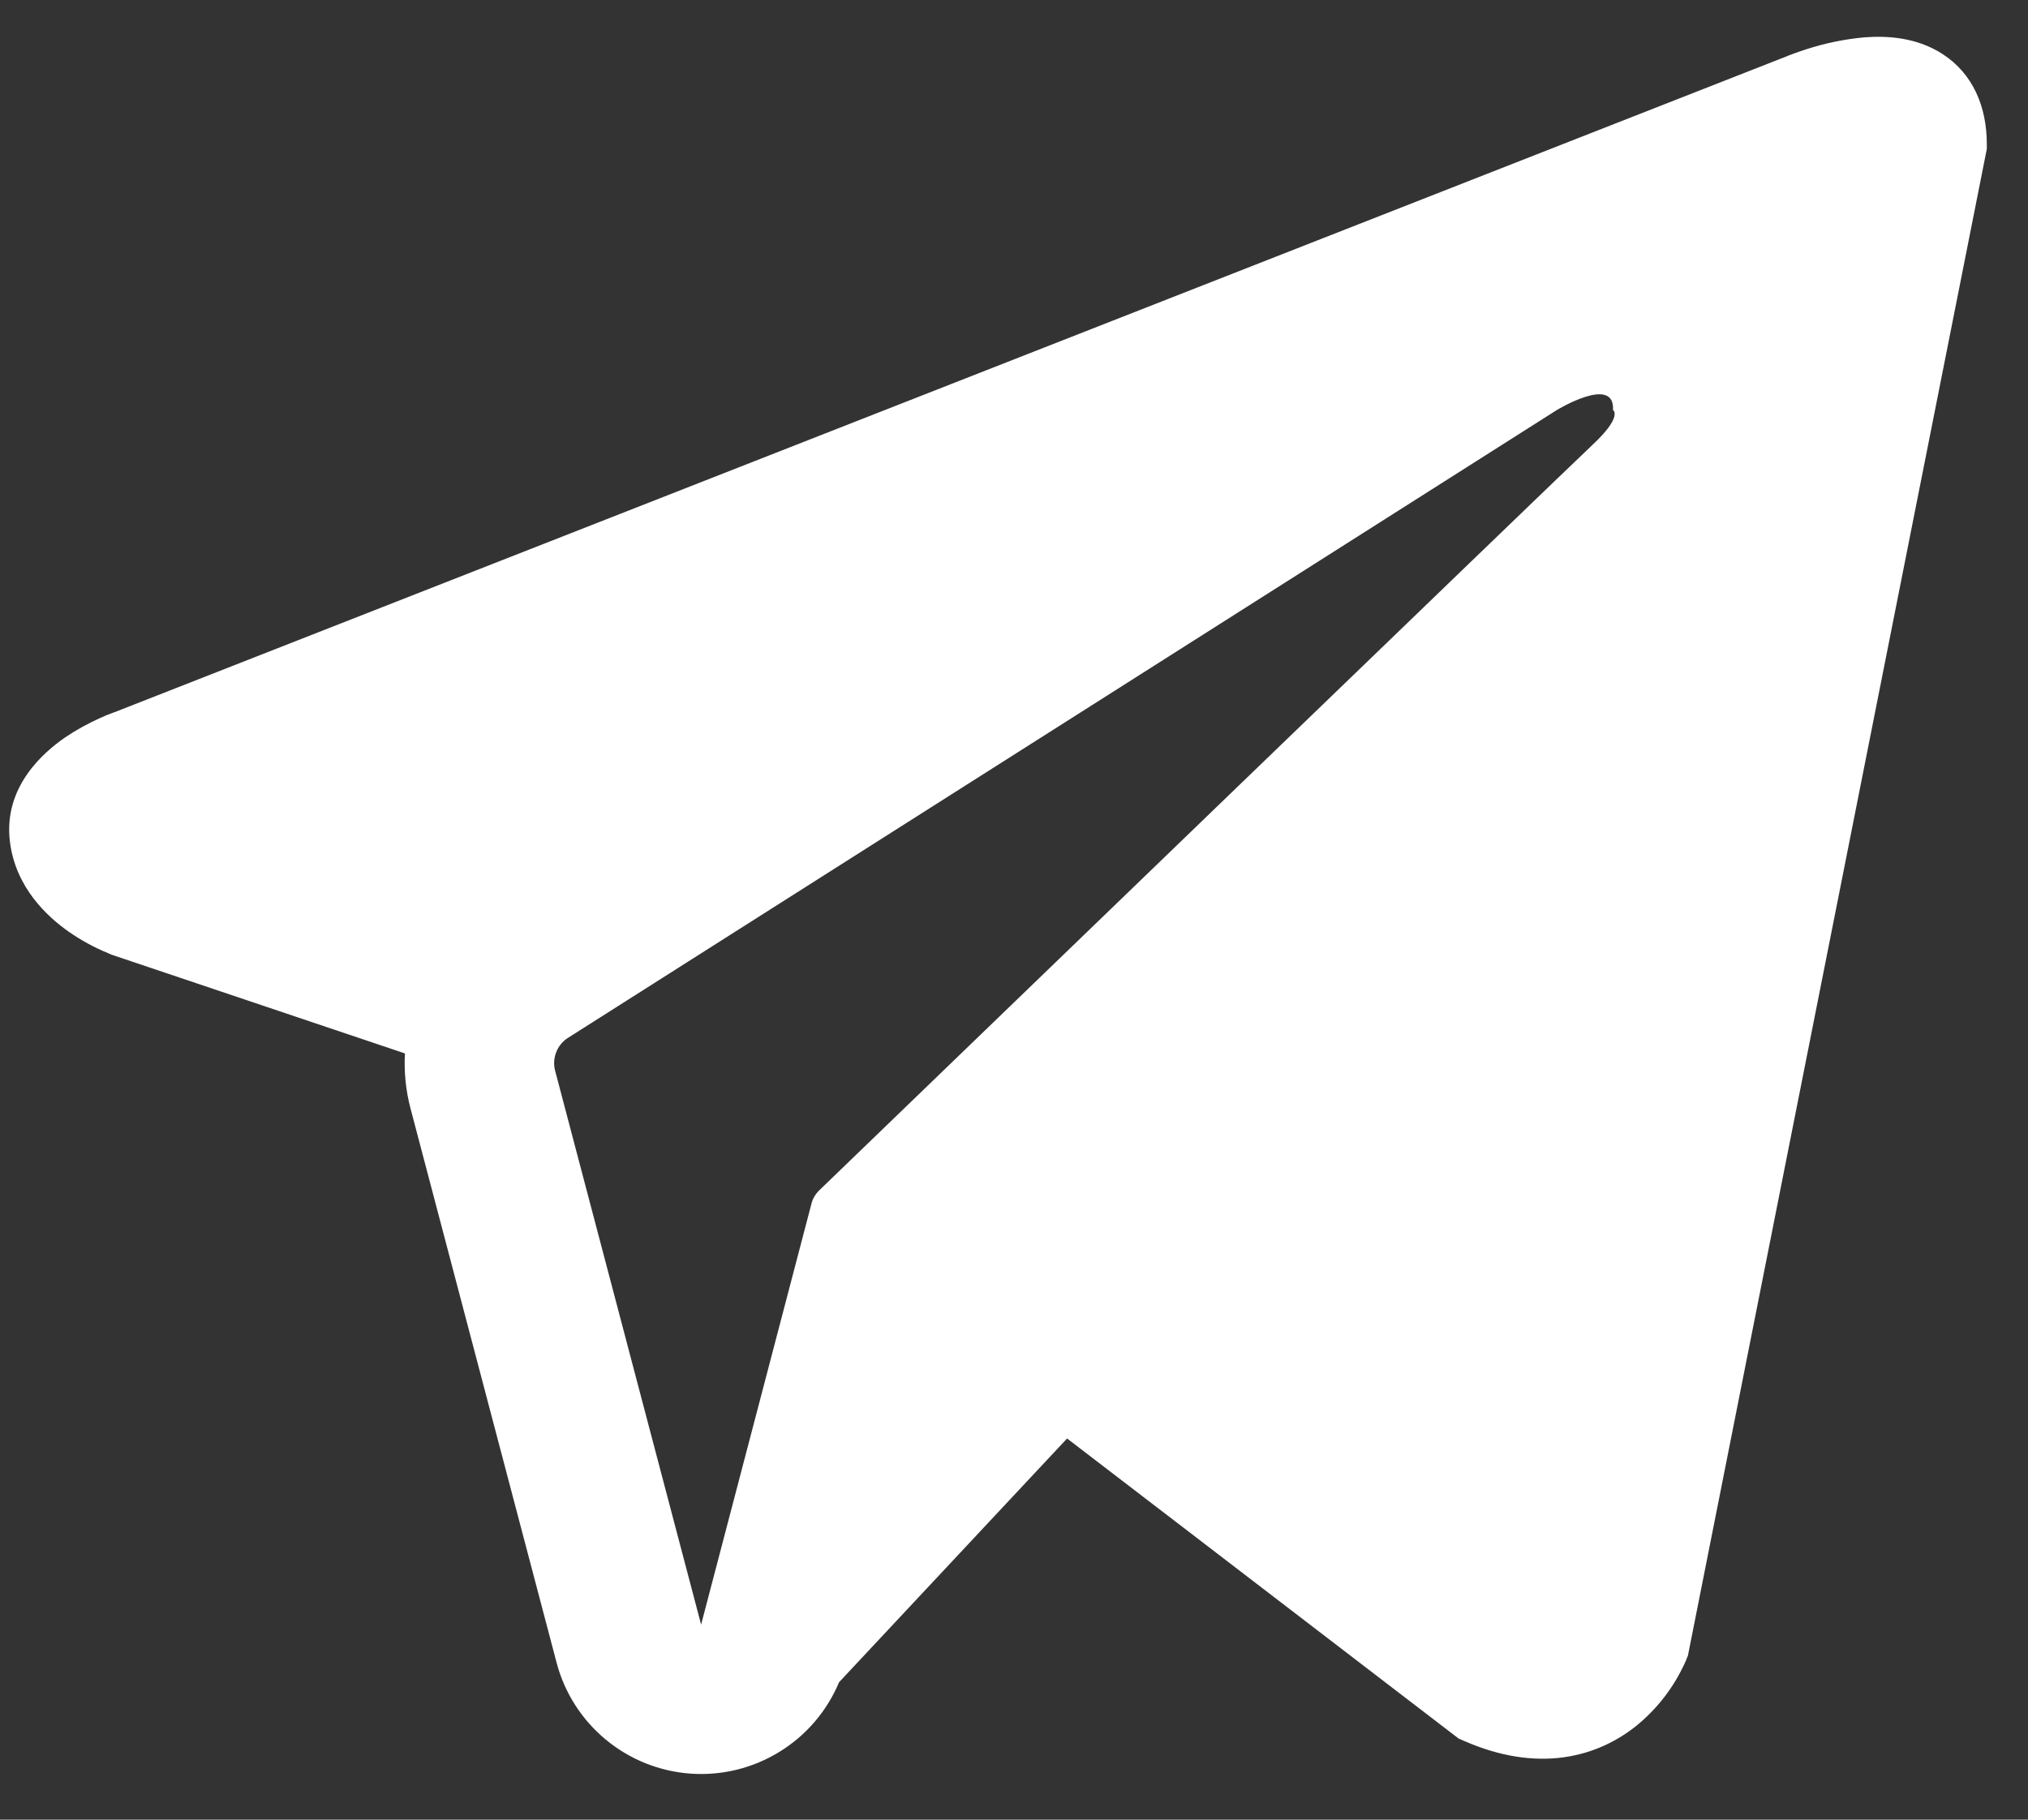 <svg width="39" height="35" viewBox="0 0 39 35" fill="none" xmlns="http://www.w3.org/2000/svg">
<rect x="0" y="0" width="39" height="35" fill="#333333" stroke="none"/>
<path fill-rule="evenodd" clip-rule="evenodd" d="M32.426 31.931V31.927L32.46 31.845L38.208 2.865V2.773C38.208 2.05 37.94 1.419 37.361 1.042C36.853 0.71 36.269 0.687 35.858 0.718C35.477 0.752 35.1 0.83 34.735 0.948C34.58 0.998 34.426 1.054 34.275 1.117L34.25 1.126L2.204 13.698L2.194 13.701C2.097 13.735 2.001 13.774 1.909 13.818C1.681 13.921 1.462 14.043 1.255 14.182C0.843 14.466 0.059 15.133 0.191 16.191C0.3 17.069 0.904 17.625 1.312 17.914C1.553 18.083 1.813 18.225 2.085 18.336L2.146 18.363L2.165 18.369L2.179 18.374L7.787 20.262C7.768 20.613 7.802 20.971 7.896 21.326L10.704 31.981C10.857 32.562 11.189 33.08 11.652 33.462C12.115 33.845 12.686 34.073 13.286 34.115C13.885 34.156 14.482 34.009 14.993 33.693C15.505 33.378 15.904 32.91 16.136 32.356L20.521 27.668L28.052 33.441L28.159 33.487C28.843 33.786 29.482 33.88 30.066 33.801C30.651 33.721 31.115 33.476 31.464 33.198C31.867 32.871 32.189 32.454 32.403 31.981L32.418 31.948L32.424 31.937L32.426 31.931ZM10.675 20.594C10.644 20.476 10.652 20.351 10.697 20.237C10.741 20.123 10.821 20.026 10.925 19.961L29.94 7.886C29.94 7.886 31.059 7.206 31.019 7.886C31.019 7.886 31.218 8.005 30.618 8.563C30.051 9.094 17.066 21.631 15.751 22.899C15.678 22.971 15.626 23.061 15.603 23.16L13.483 31.248L10.675 20.592V20.594Z" fill="white"/>
</svg>
